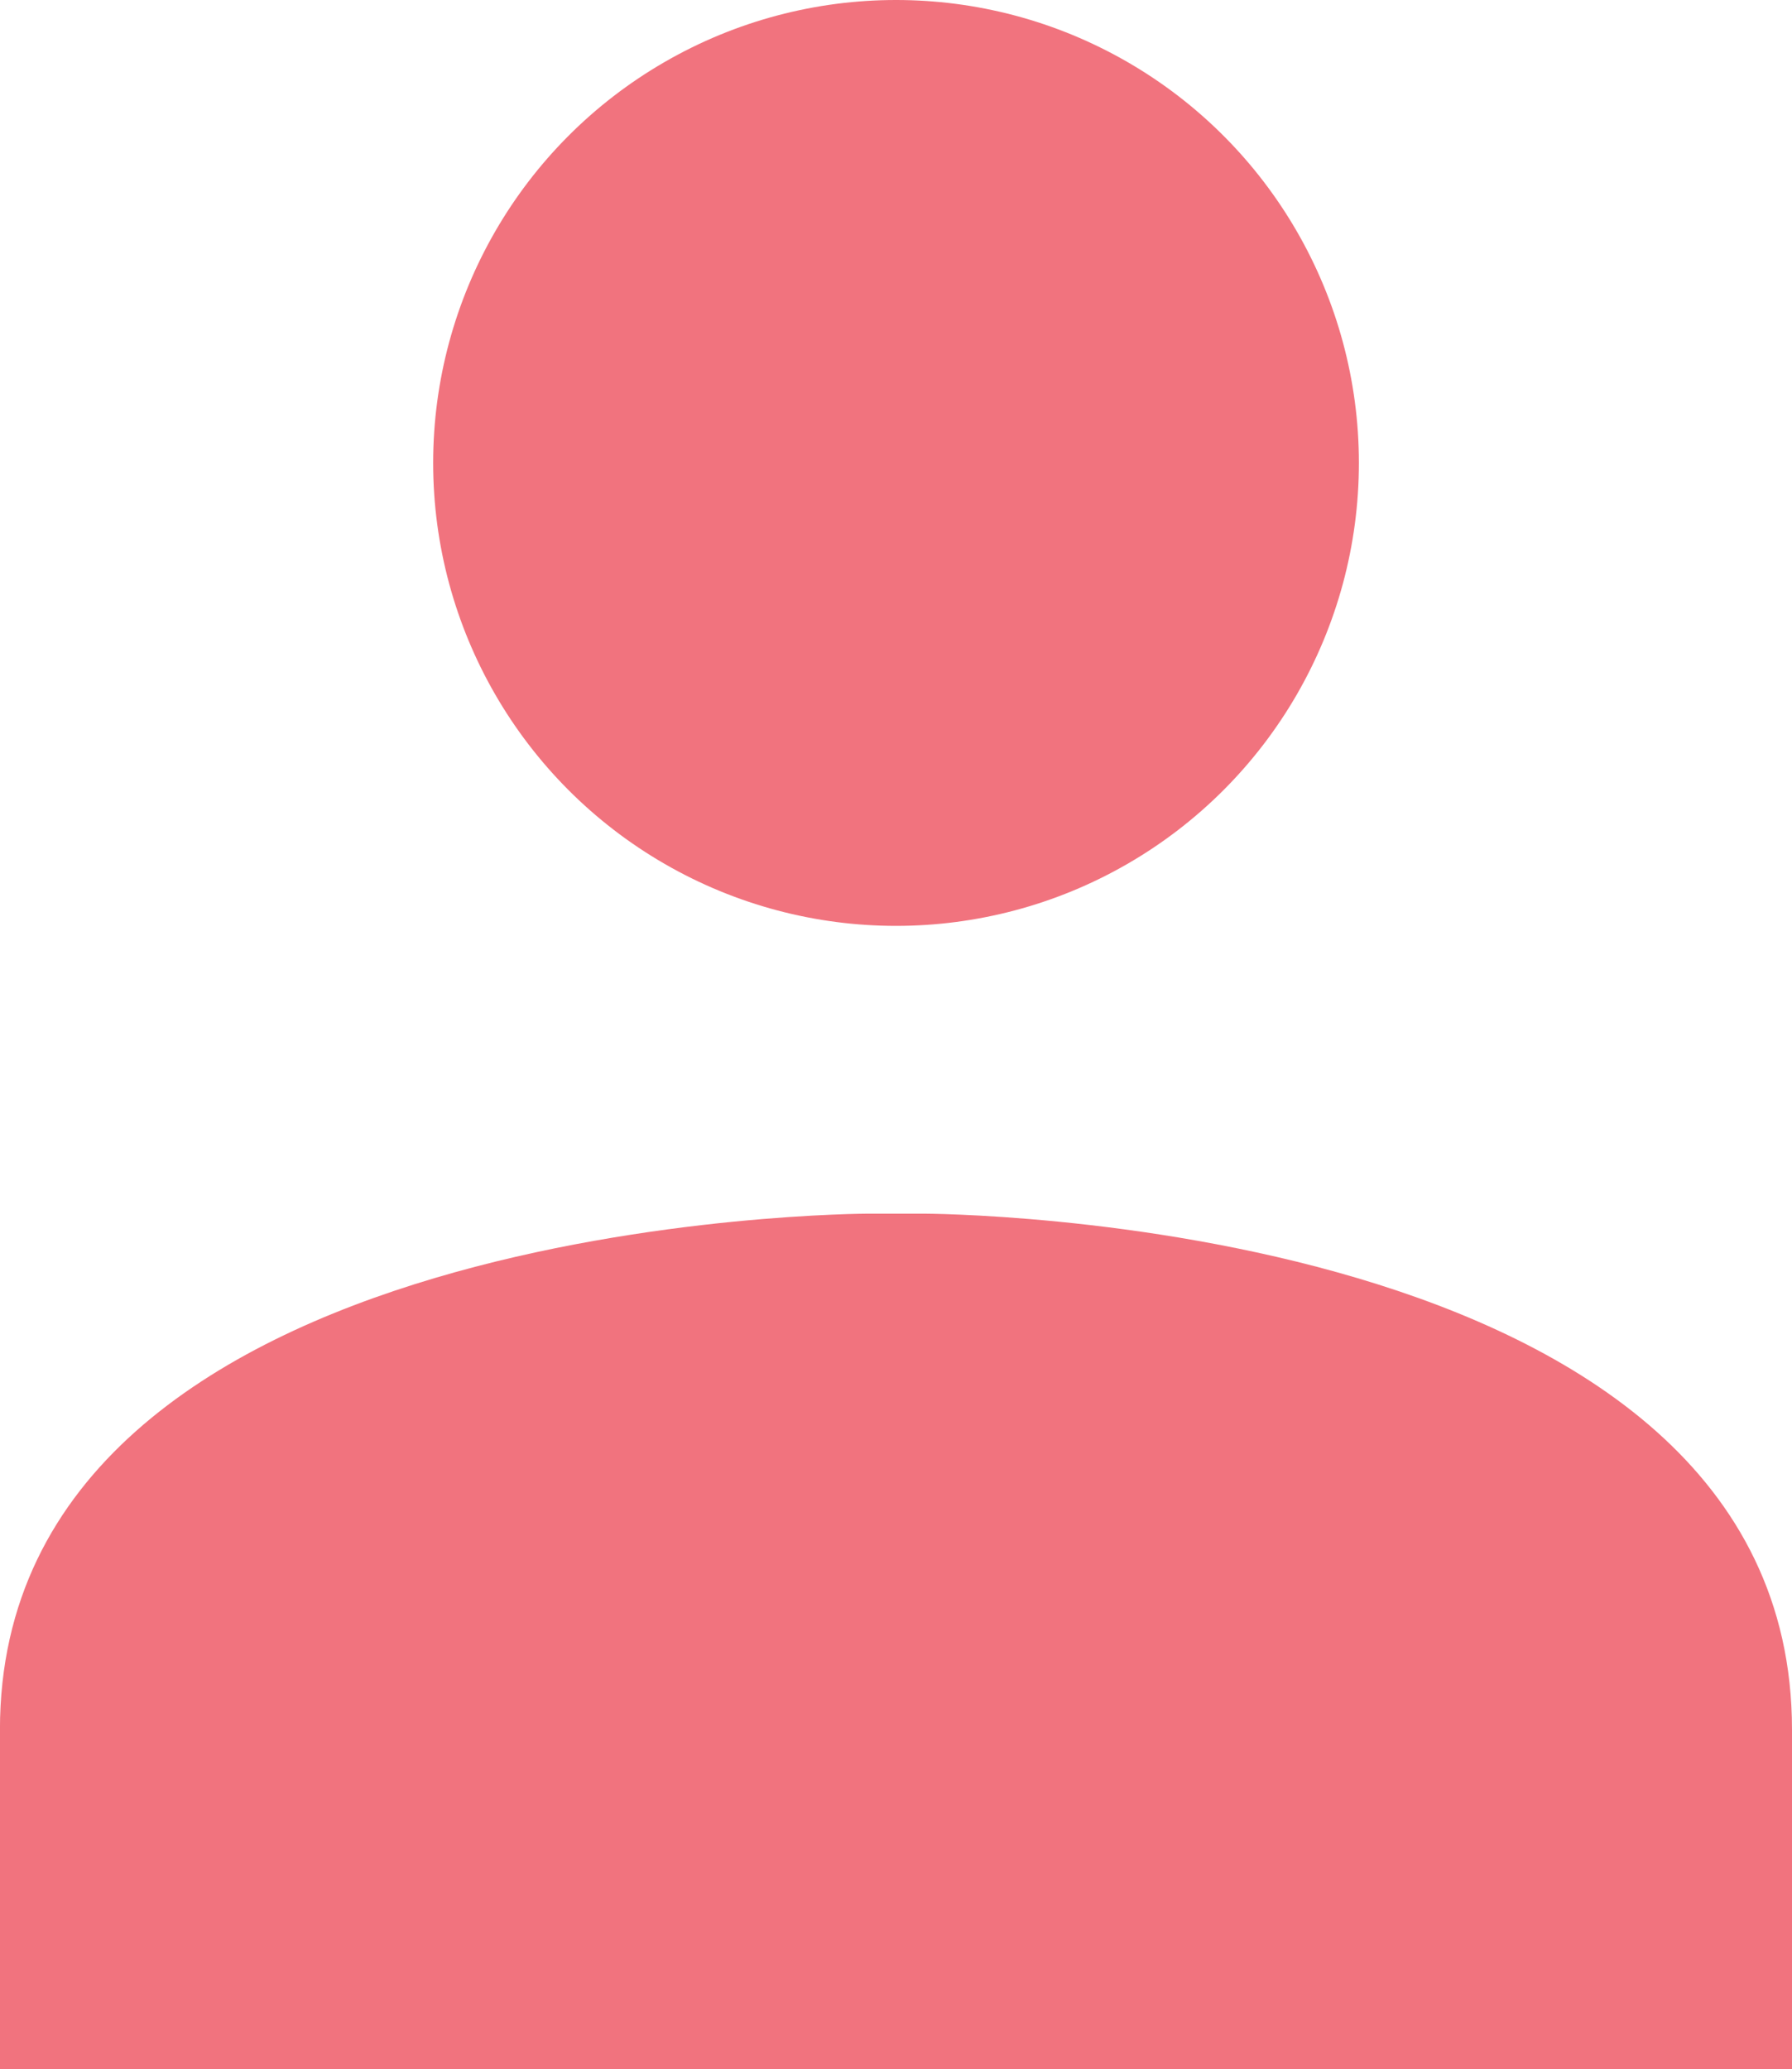 <svg id="Group_29037" data-name="Group 29037" xmlns="http://www.w3.org/2000/svg" width="33.887" height="39.121" viewBox="0 0 33.887 39.121">
  <circle id="Ellipse_1" data-name="Ellipse 1" cx="8.753" cy="8.753" r="8.753" transform="translate(8.191 0)" fill="#f1737e"/>
  <path id="Path_40221" data-name="Path 40221" d="M1349.507,522.81v-6.418c0-9.756-16.43-9.756-16.43-9.756h-1.027s-16.431,0-16.431,9.756v6.418Z" transform="translate(-1315.62 -483.689)" fill="#f1737e"/>
</svg>
